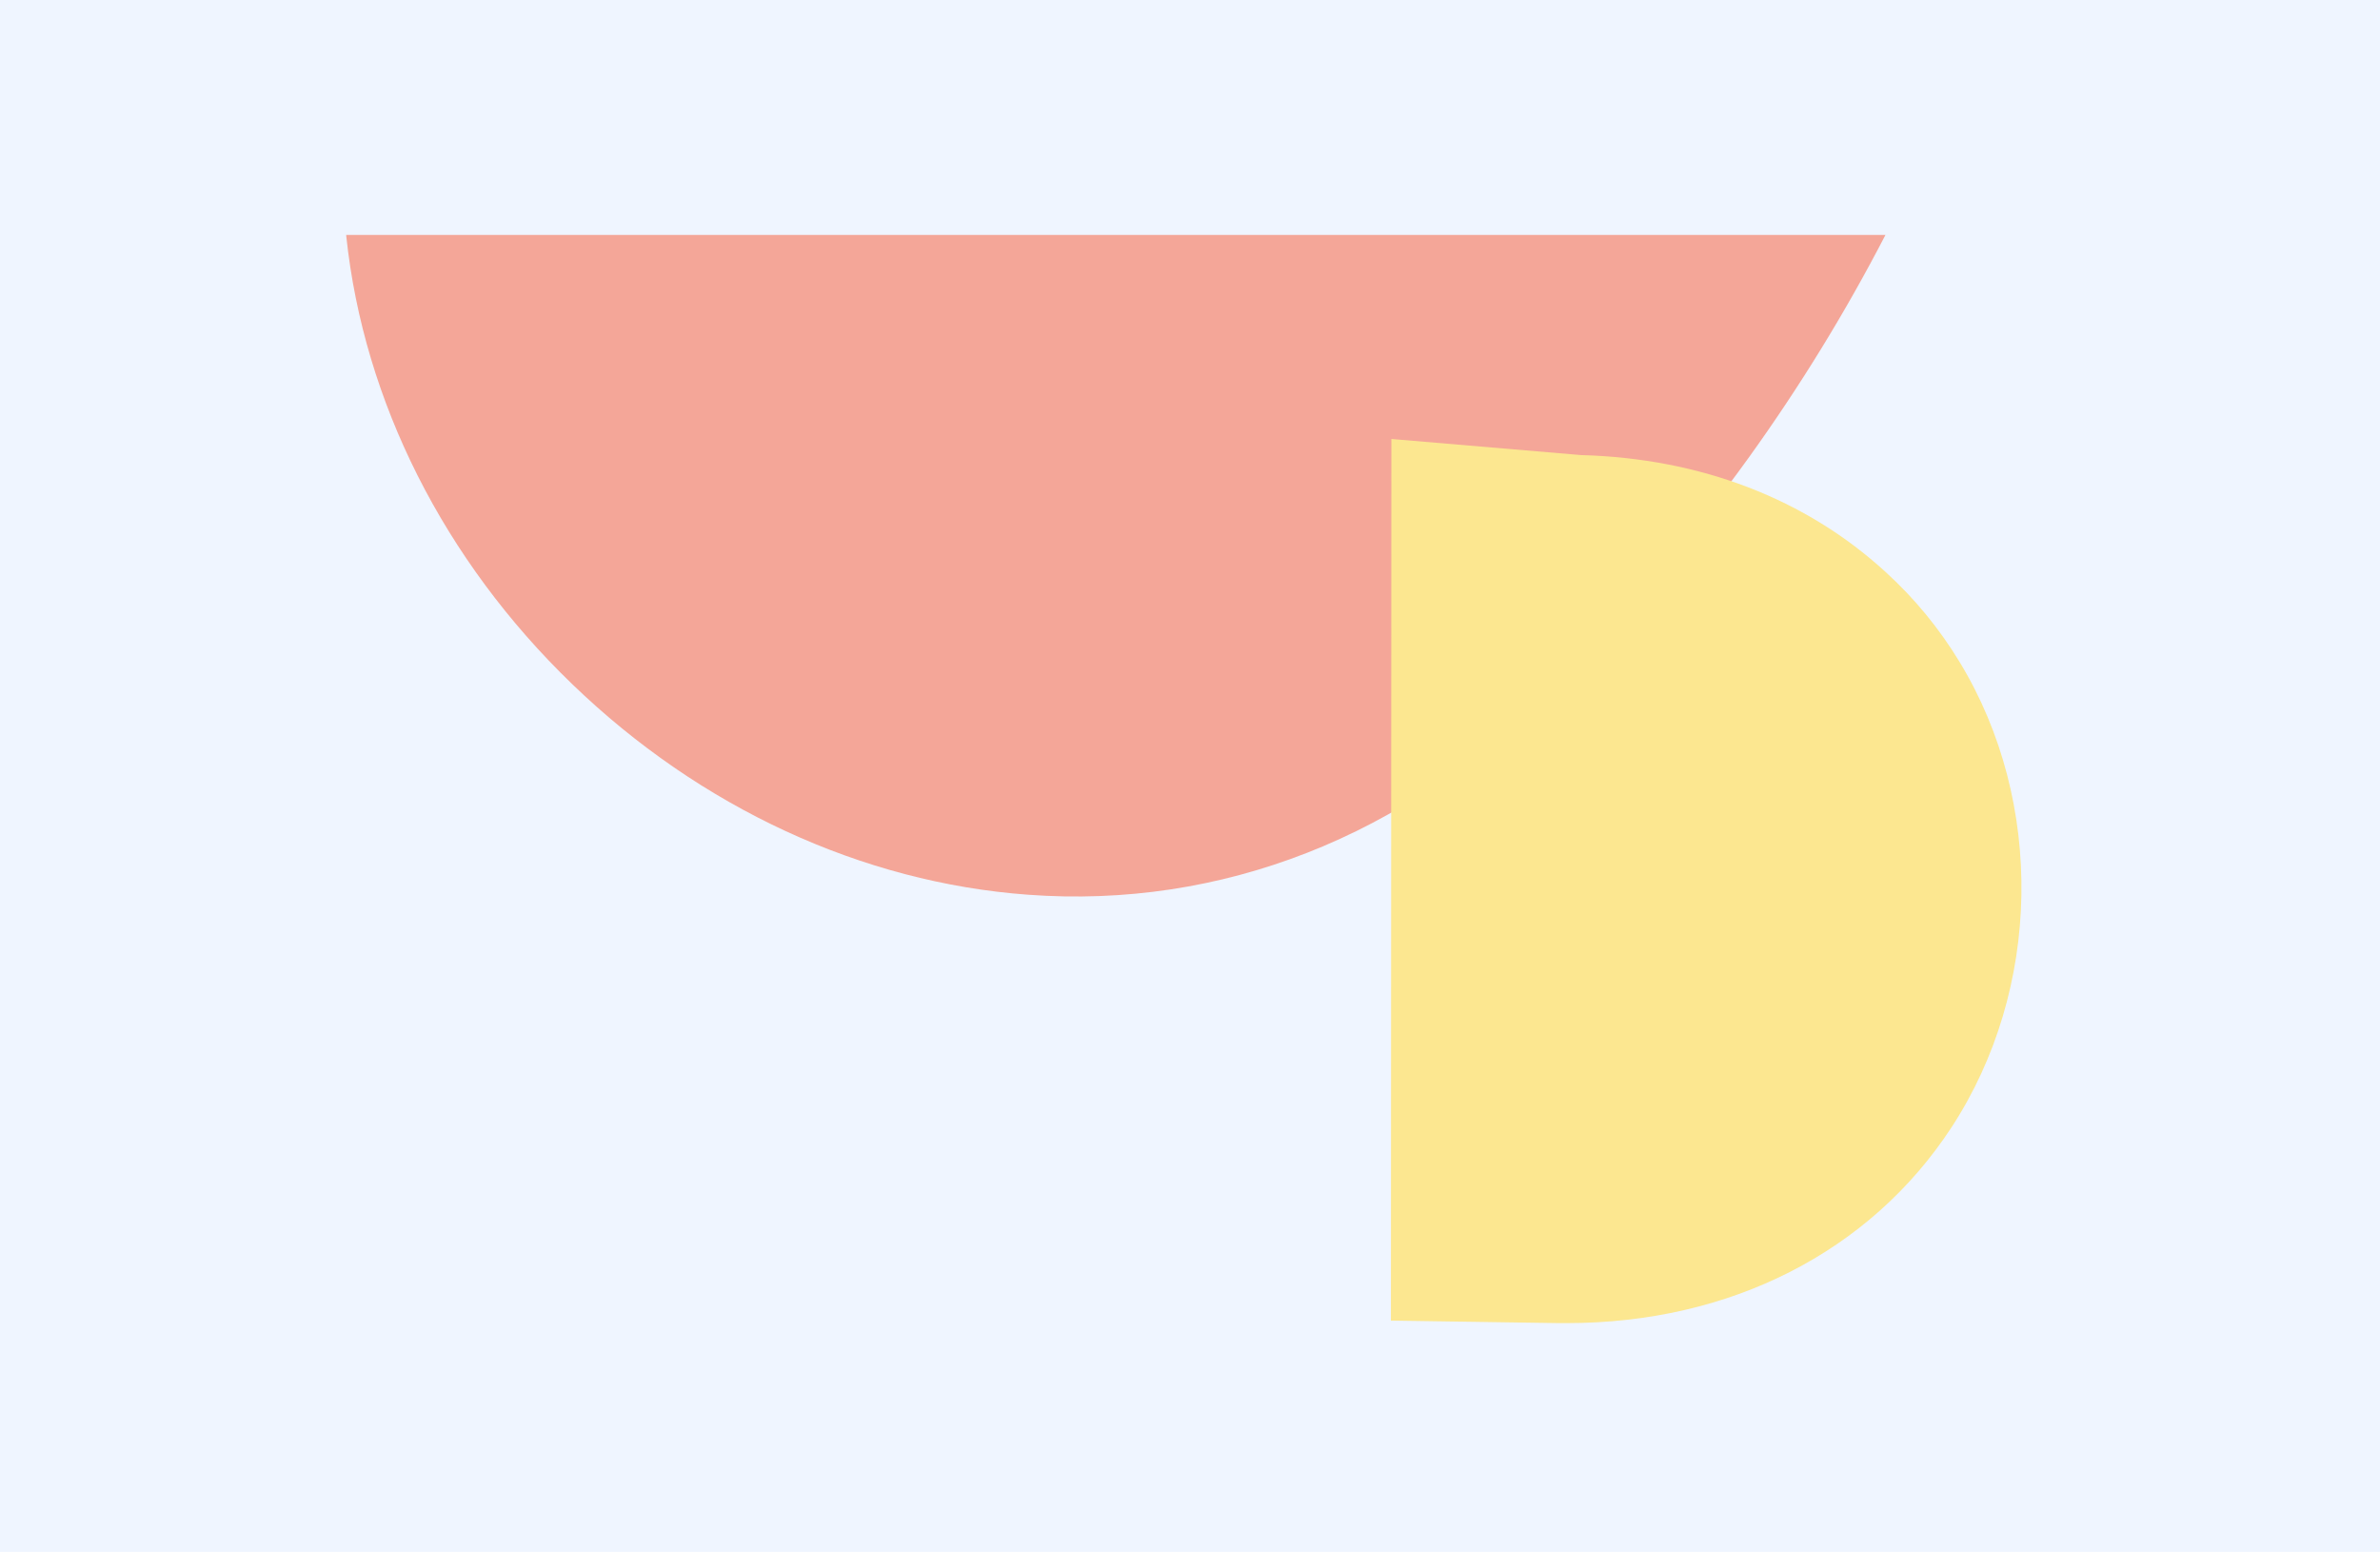 <svg width="385" height="251" viewBox="0 0 385 251" fill="none" xmlns="http://www.w3.org/2000/svg">
<rect width="385" height="251" fill="#EFF5FF"/>
<path d="M166.281 144.712C139.451 142.744 113.262 130.642 92.541 110.63C71.801 90.618 58.853 64.92 56.018 38.237C56.018 38.164 56.018 38.073 56 38L94.516 38L125.607 38L229.669 38L261.126 38L305 38C298.526 50.503 291.174 62.477 282.962 73.905C273.306 87.337 262.406 100.059 250.536 111.705C227.42 135.308 197.518 147.027 166.281 144.712Z" fill="#F4A698"/>
<path d="M317.015 107.102C313.73 101.682 309.714 96.787 305.047 92.537C292.114 80.67 275.088 74.128 255.741 73.603L225.078 71L225 213.594L252.117 214C252.56 214 253.03 214 253.473 214C279.86 214 302.492 202.515 315.685 182.339C330.261 160.038 330.808 129.809 317.015 107.102Z" fill="#FCE790"/>
</svg>
